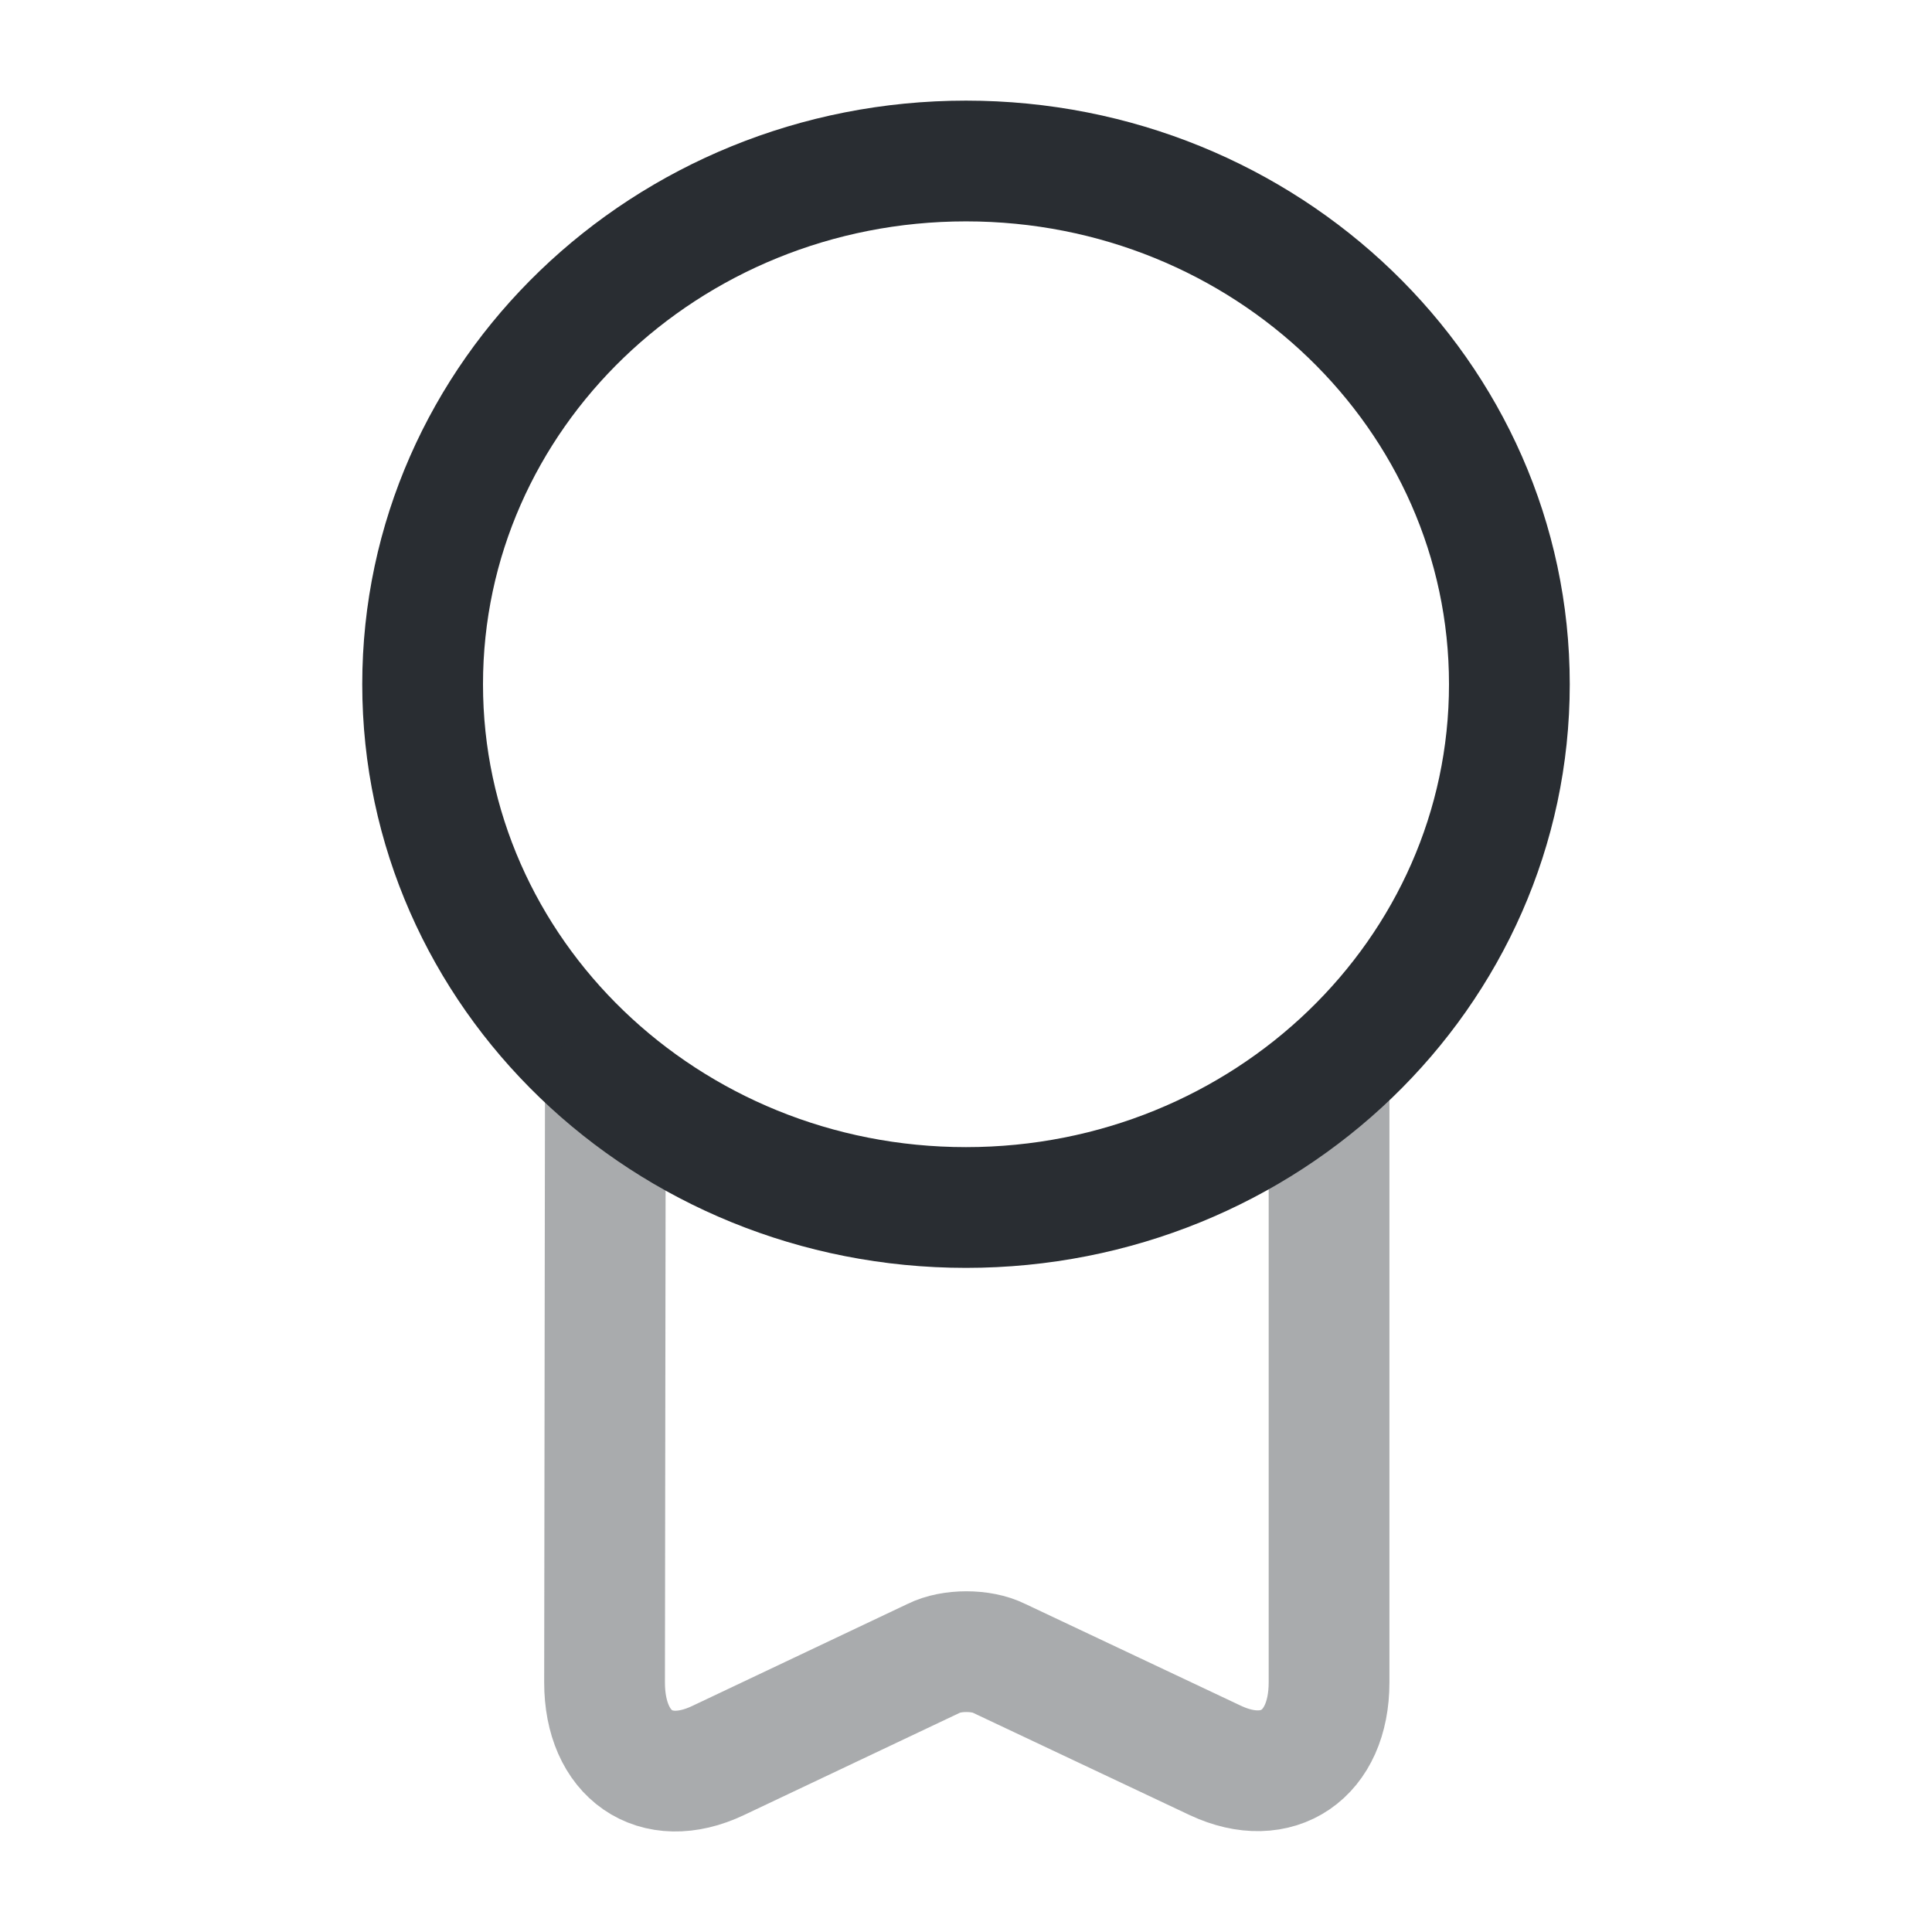 <?xml version="1.0" encoding="utf-8"?><!-- Скачано с сайта svg4.ru / Downloaded from svg4.ru -->
<svg width="800px" height="800px" viewBox="0 0 24 24" fill="none" xmlns="http://www.w3.org/2000/svg">
<path d="M12 15C15.728 15 18.75 12.09 18.75 8.5C18.75 4.91 15.728 2 12 2C8.272 2 5.25 4.91 5.25 8.5C5.25 12.09 8.272 15 12 15Z" stroke="#292D32" stroke-width="1.5" stroke-linecap="round" stroke-linejoin="round"/>
<path opacity="0.4" d="M7.52 13.52L7.51 20.9C7.51 21.8 8.14 22.24 8.92 21.87L11.6 20.6C11.82 20.49 12.19 20.49 12.41 20.6L15.1 21.87C15.87 22.23 16.51 21.8 16.51 20.9V13.34" stroke="#292D32" stroke-width="1.5" stroke-linecap="round" stroke-linejoin="round"/>
</svg>